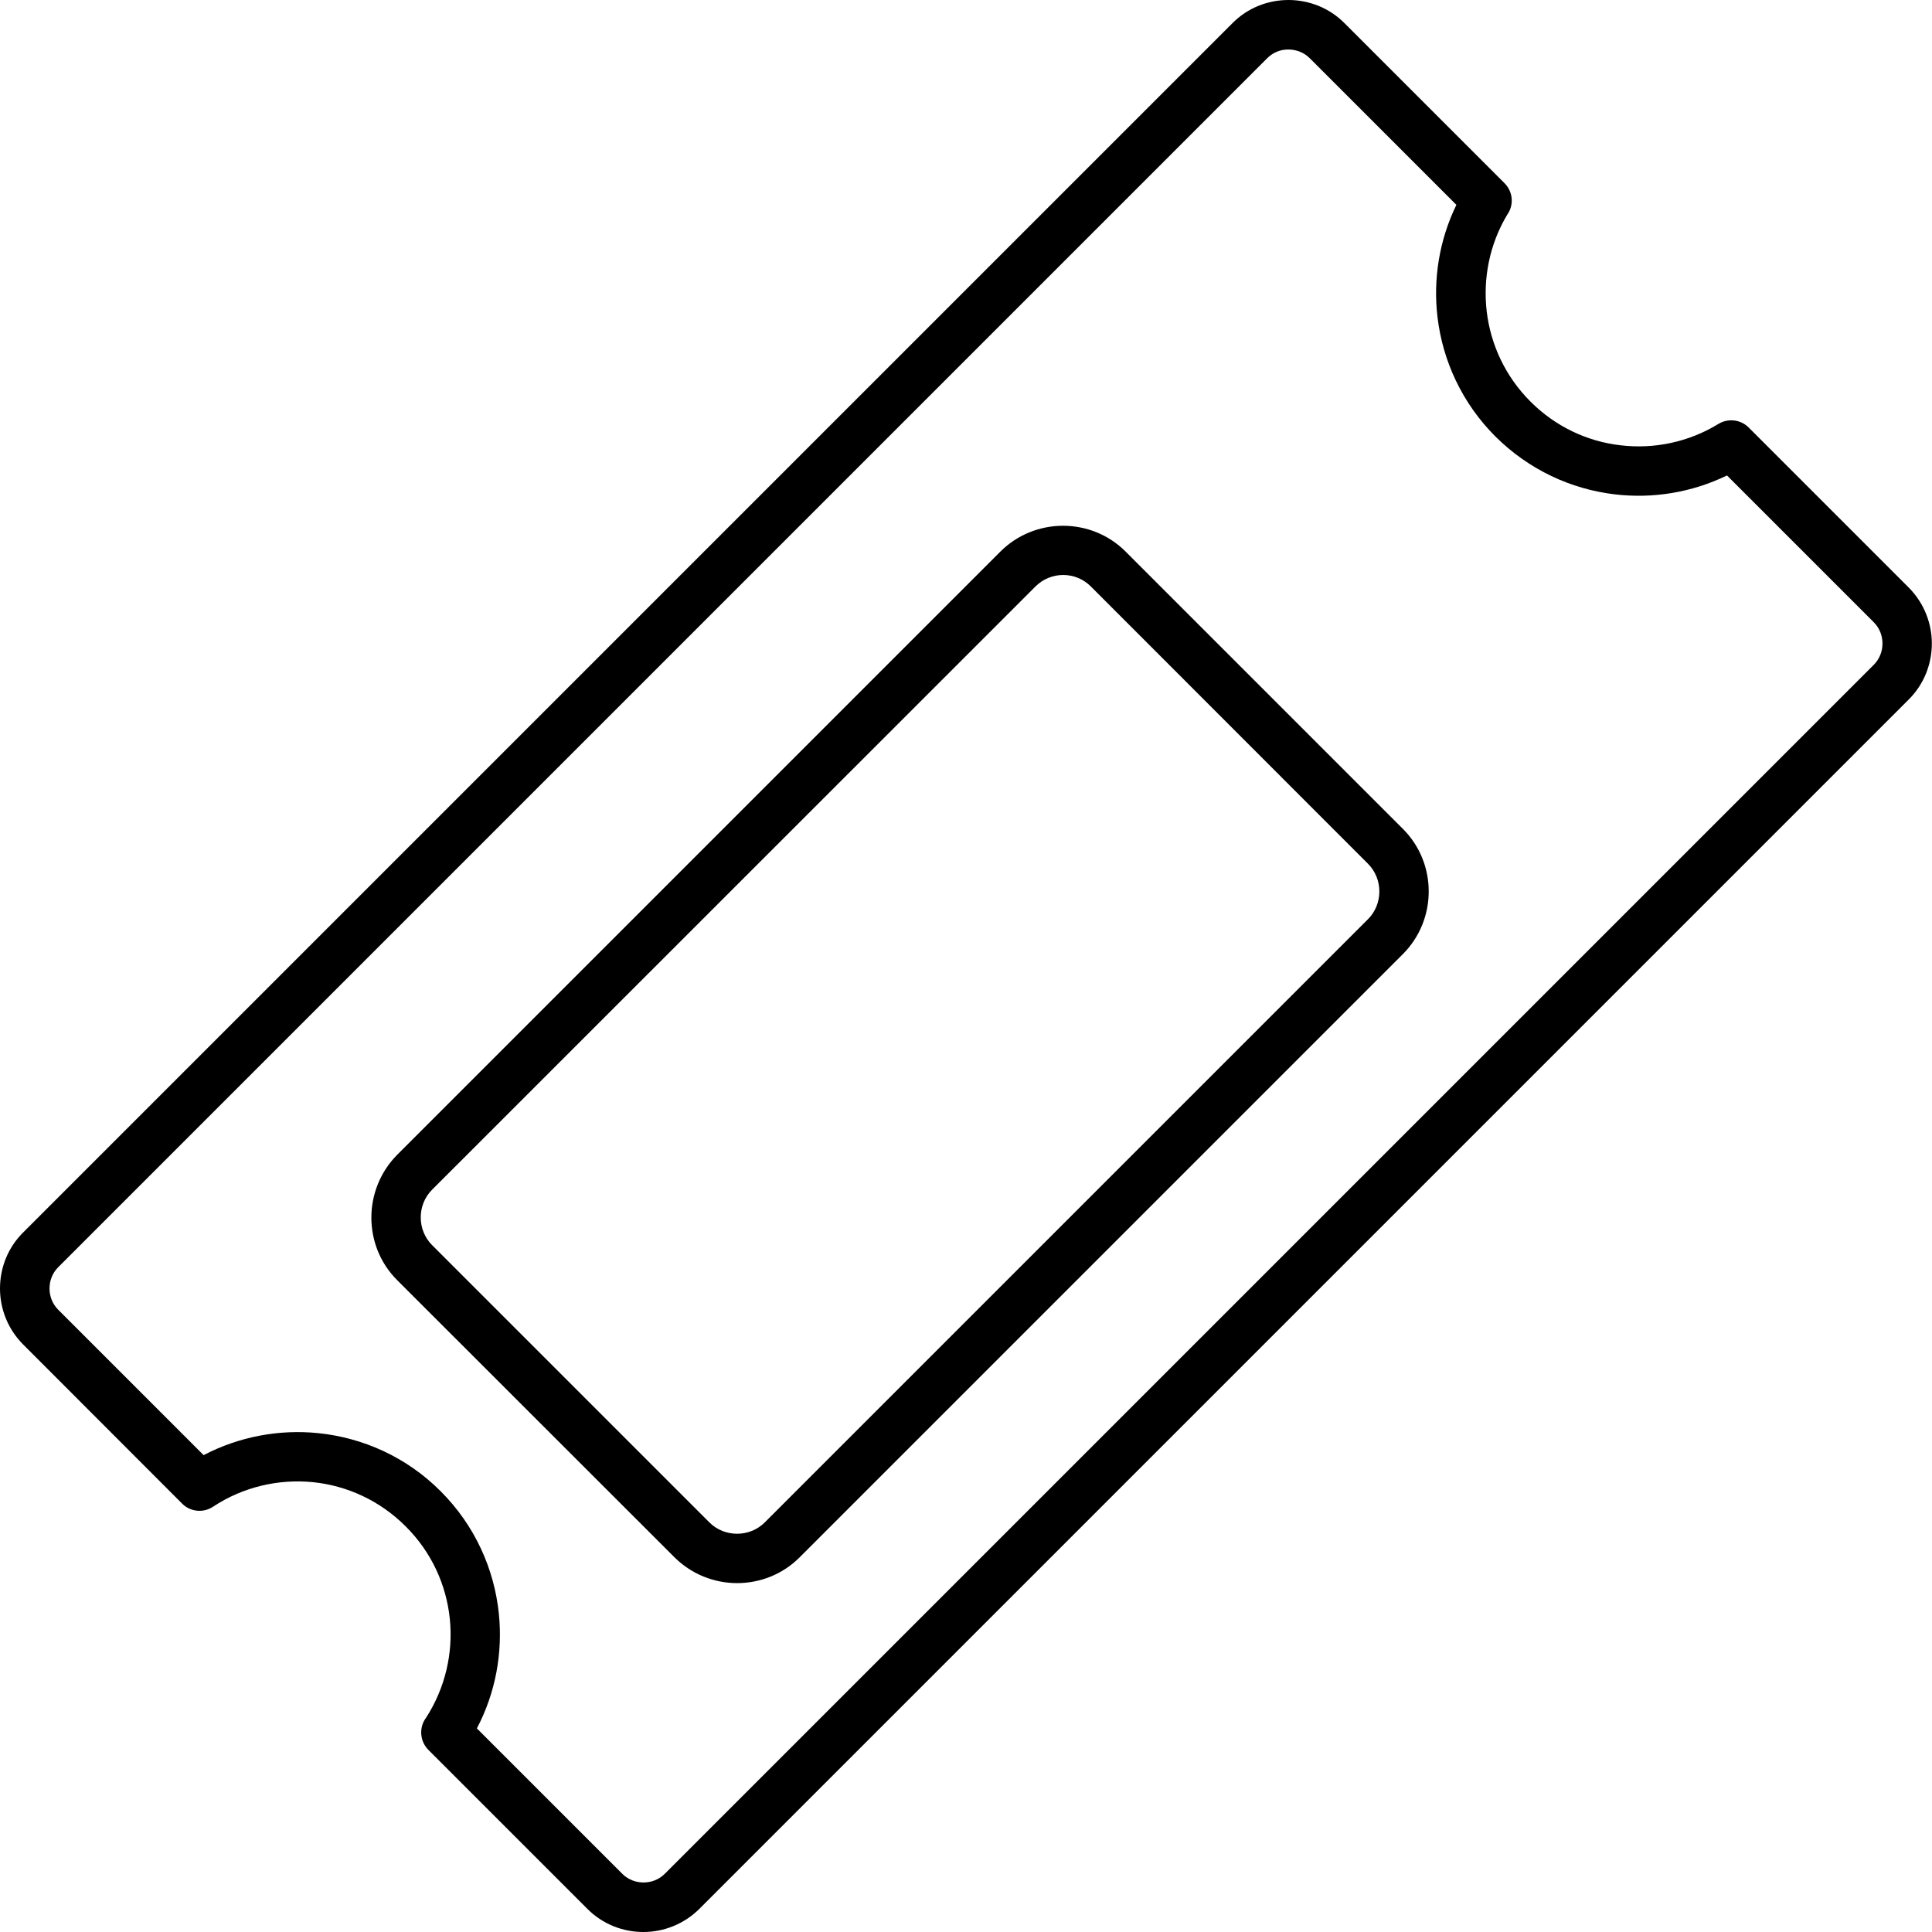 <?xml version="1.0" encoding="utf-8"?><svg version="1.1" id="Layer_1" xmlns="http://www.w3.org/2000/svg" xmlns:xlink="http://www.w3.org/1999/xlink" x="0px" y="0px" viewBox="0 0 122.88 122.88" style="enable-background:new 0 0 122.88 122.88" xml:space="preserve"><g><path d="M1.48,78.38l76.9-76.9l0,0C79.36,0.49,80.65,0,81.95,0c1.29,0,2.59,0.49,3.57,1.48l0,0l10.17,10.17 c0.55,0.55,0.61,1.4,0.17,2.01c-1.12,1.87-1.55,4.05-1.3,6.16c0.25,2.09,1.18,4.12,2.78,5.72c1.61,1.61,3.63,2.54,5.72,2.78 c2.14,0.26,4.35-0.2,6.24-1.36c0.63-0.38,1.42-0.27,1.92,0.23l0,0l10.17,10.17l0,0c0.98,0.98,1.48,2.28,1.48,3.57 c0,1.29-0.49,2.59-1.48,3.57l0,0l-76.9,76.9l0,0c-0.98,0.98-2.28,1.48-3.57,1.48c-1.29,0-2.59-0.49-3.57-1.48l0,0L27.25,111.3 c-0.56-0.56-0.61-1.44-0.15-2.05c1.22-1.89,1.73-4.12,1.51-6.28c-0.22-2.15-1.15-4.24-2.81-5.89c-1.65-1.65-3.74-2.59-5.89-2.81 c-2.2-0.22-4.45,0.3-6.36,1.56c-0.63,0.42-1.46,0.32-1.97-0.2l0,0L1.48,85.52l0,0C0.49,84.53,0,83.24,0,81.95 C0,80.65,0.49,79.36,1.48,78.38L1.48,78.38L1.48,78.38z M80.6,3.7L3.7,80.6l0,0c-0.37,0.37-0.55,0.86-0.55,1.35 c0,0.49,0.18,0.98,0.55,1.35l0,0l9.25,9.25c2.26-1.18,4.8-1.65,7.28-1.4c2.85,0.29,5.63,1.52,7.8,3.7c2.18,2.18,3.41,4.95,3.7,7.8 c0.25,2.48-0.21,5.02-1.4,7.28l9.25,9.25l0,0c0.37,0.37,0.86,0.55,1.35,0.55c0.49,0,0.98-0.18,1.35-0.55l0,0l76.9-76.9l0,0 c0.37-0.37,0.55-0.86,0.55-1.35c0-0.49-0.18-0.98-0.55-1.35l0,0l-9.34-9.34c-2.24,1.09-4.73,1.49-7.15,1.2 c-2.77-0.33-5.45-1.56-7.58-3.68c-2.12-2.12-3.35-4.81-3.68-7.58c-0.29-2.42,0.11-4.91,1.2-7.15L83.3,3.7l0,0 c-0.37-0.37-0.86-0.55-1.35-0.55C81.46,3.14,80.97,3.33,80.6,3.7L80.6,3.7L80.6,3.7z M25.26,73.45l38.37-38.37l0,0 c1.09-1.09,2.54-1.64,3.98-1.64c1.45,0,2.89,0.55,3.98,1.64l0,0l17.64,17.64c1.1,1.1,1.64,2.54,1.64,3.98 c0,1.44-0.55,2.89-1.64,3.98L50.86,99.05c-1.1,1.1-2.54,1.64-3.98,1.64c-1.44,0-2.88-0.55-3.98-1.64L25.26,81.42l0,0 c-1.1-1.1-1.64-2.54-1.64-3.98S24.17,74.55,25.26,73.45L25.26,73.45L25.26,73.45z M65.86,37.3L27.48,75.67l0,0 c-0.48,0.48-0.72,1.12-0.72,1.76c0,0.64,0.24,1.28,0.72,1.76l0,0l17.64,17.64c0.48,0.48,1.12,0.72,1.76,0.72 c0.64,0,1.28-0.24,1.76-0.72l38.37-38.37c0.48-0.48,0.72-1.12,0.72-1.76c0-0.64-0.24-1.28-0.72-1.76L69.38,37.3l0,0 c-0.49-0.49-1.12-0.73-1.76-0.73C66.98,36.57,66.34,36.82,65.86,37.3L65.86,37.3L65.86,37.3z"/></g></svg>